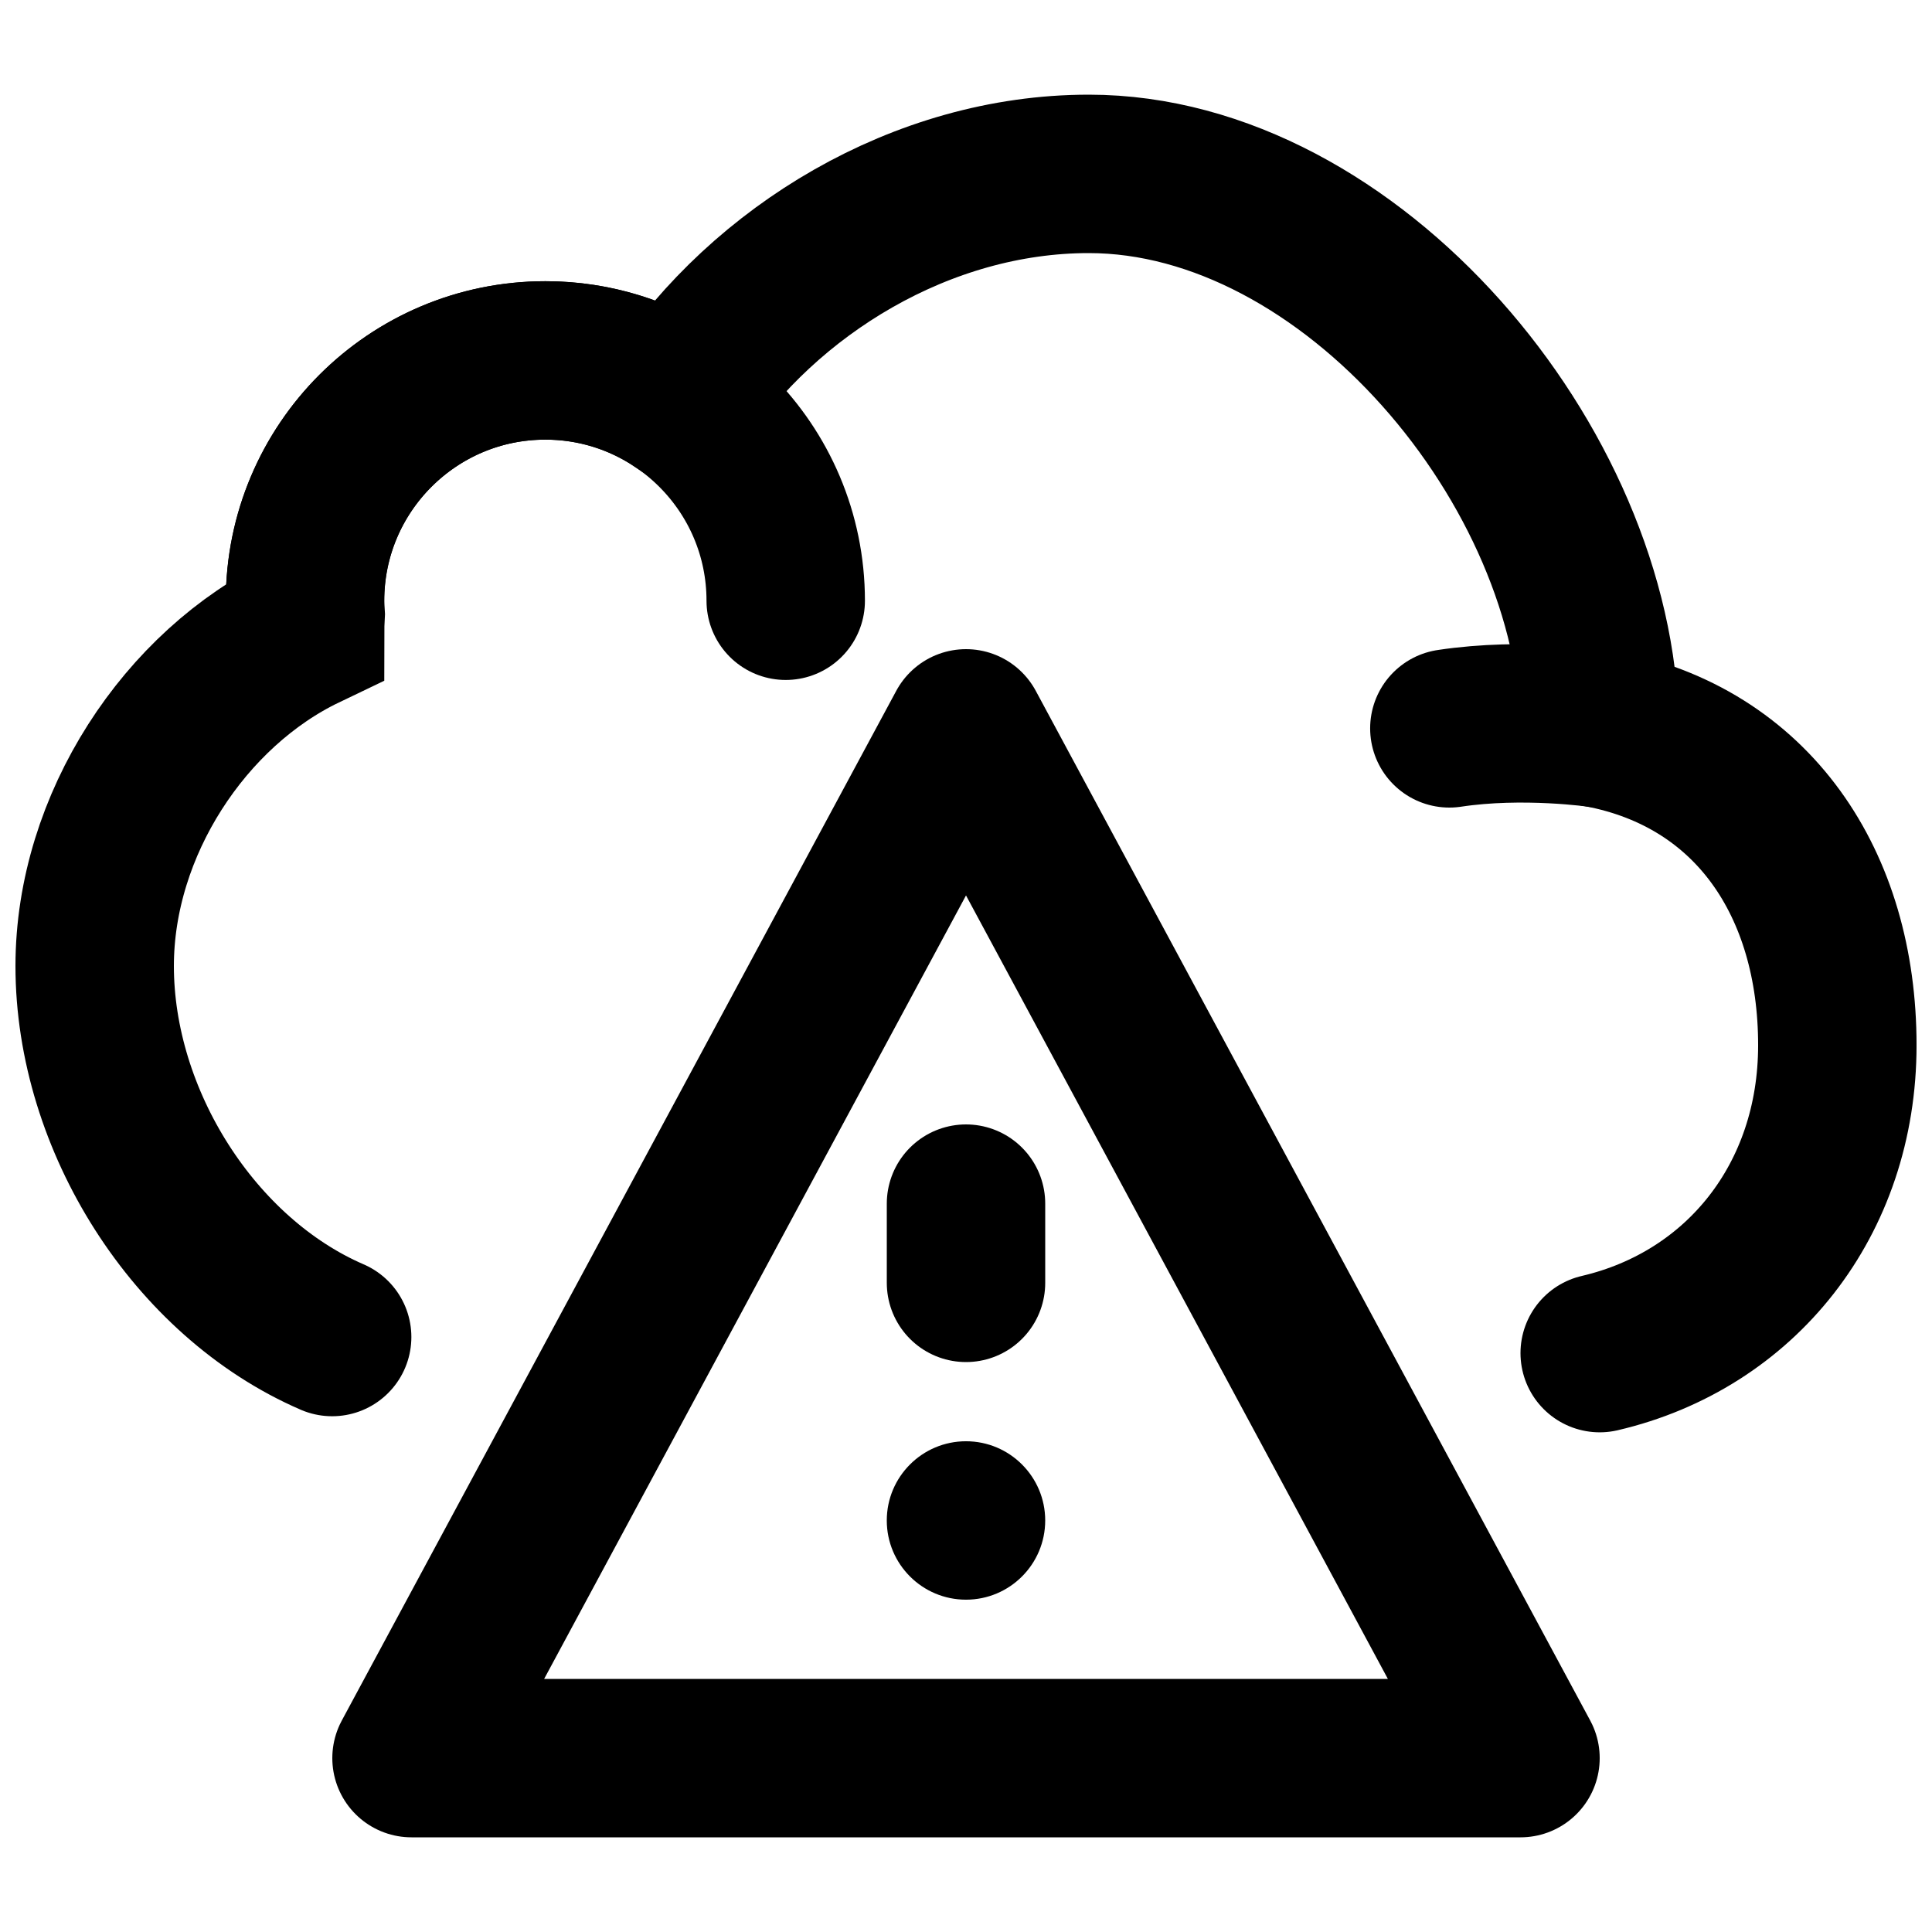 <?xml version="1.0" encoding="UTF-8"?>
<!-- Uploaded to: ICON Repo, www.svgrepo.com, Generator: ICON Repo Mixer Tools -->
<svg width="800px" height="800px" version="1.1" viewBox="144 144 512 512" xmlns="http://www.w3.org/2000/svg">
 <defs>
  <clipPath id="c">
   <path d="m290 148.09h361.9v426.91h-361.9z"/>
  </clipPath>
  <clipPath id="b">
   <path d="m148.09 148.09h441.91v392.91h-441.91z"/>
  </clipPath>
  <clipPath id="a">
   <path d="m148.09 148.09h503.81v503.81h-503.81z"/>
  </clipPath>
 </defs>
 <path transform="matrix(20.992 0 0 20.992 169.09 190.08)" d="m18 20h-14l7-13zm0 0" fill="none" stroke="#000000" stroke-linecap="round" stroke-linejoin="round" stroke-width="2"/>
 <path transform="matrix(20.992 0 0 20.992 169.09 190.08)" d="m11 13v1" fill="none" stroke="#000000" stroke-linecap="round" stroke-linejoin="round" stroke-width="2"/>
 <path d="m420.99 546.94c0-11.586-9.402-20.992-20.992-20.992-11.586 0-20.992 9.406-20.992 20.992 0 11.59 9.406 20.992 20.992 20.992 11.59 0 20.992-9.402 20.992-20.992" fill-rule="evenodd"/>
 <g clip-path="url(#c)">
  <path transform="matrix(20.992 0 0 20.992 169.09 190.08)" d="m19 7s-0.961-0.142-1.898 0" fill="none" stroke="#000000" stroke-linecap="round" stroke-width="2"/>
 </g>
 <g clip-path="url(#b)">
  <path transform="matrix(20.992 0 0 20.992 169.09 190.08)" d="m2.655 5.389c0-1.676 1.359-3.034 3.034-3.034 1.676 0 3.035 1.358 3.035 3.034" fill="none" stroke="#000000" stroke-linecap="round" stroke-width="2"/>
 </g>
 <g clip-path="url(#a)">
  <path transform="matrix(20.992 0 0 20.992 169.09 190.08)" d="m19 14.887c1.777-0.415 3-1.934 3-3.887 0-2.037-1.064-3.635-3-4-0.043-3.3-3.14-7-6.45-7-2.109 0-4.089 1.219-5.182 2.862-0.481-0.32-1.057-0.507-1.678-0.507-1.676 0-3.034 1.359-3.034 3.035 0 0.058 0.005 0.114 0.008 0.172-0.003 0.069-0.008 0.139-0.008 0.207-1.513 0.725-2.656 2.449-2.656 4.231 0 1.948 1.256 3.931 2.998 4.684" fill="none" stroke="#000000" stroke-linecap="round" stroke-width="2"/>
 </g>
</svg>